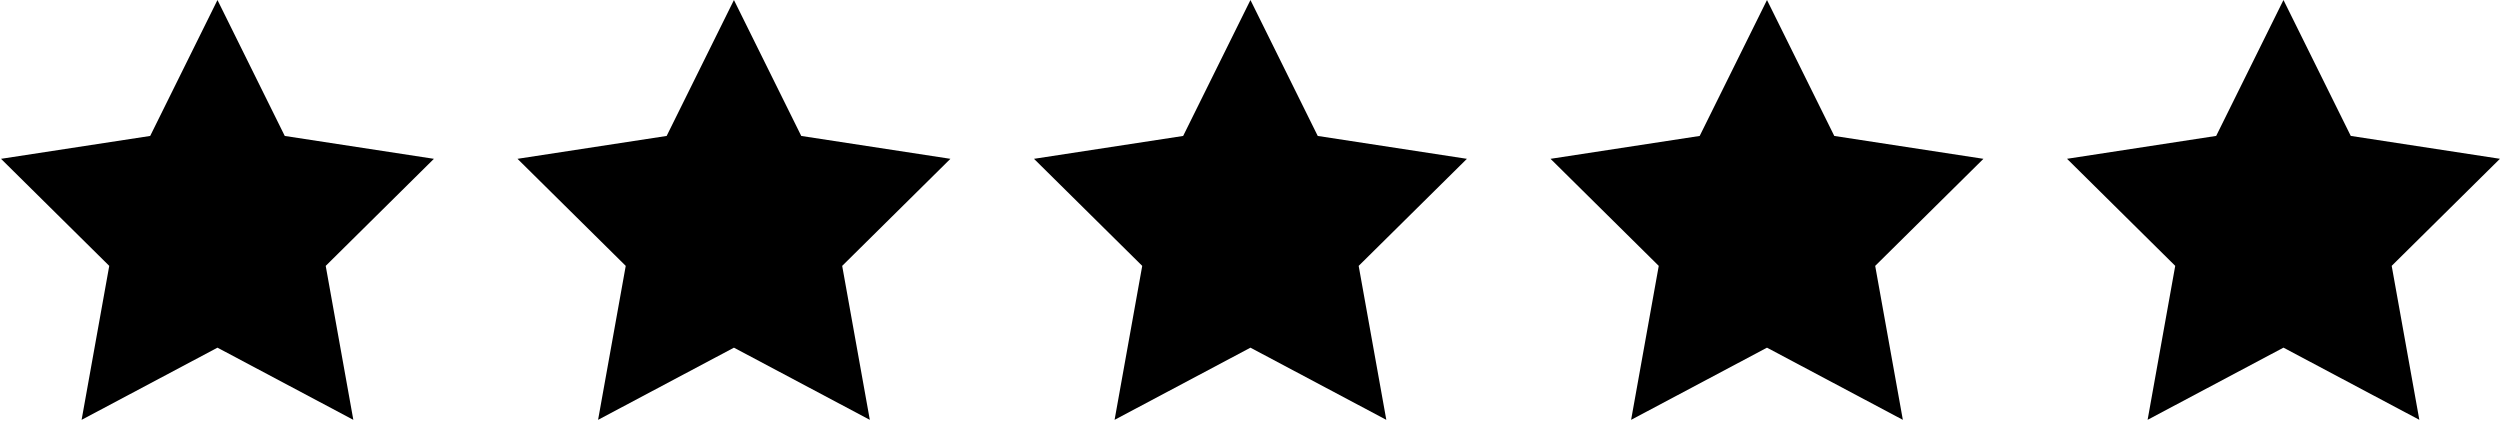 <svg xmlns="http://www.w3.org/2000/svg" width="661" height="112" viewBox="0 0 661 112"><path d="M75.291 35.944L57.499 0.007L39.707 35.944L0.265 41.991L28.885 70.298L21.577 111.006L57.499 91.923L93.42 111.006L86.118 70.298L114.727 41.991L75.291 35.944Z"></path><path d="M211.851 35.944L194.054 0.007L176.262 35.944L136.825 41.991L165.445 70.298L158.132 111.006L194.054 91.923L229.98 111.006L222.673 70.298L251.288 41.991L211.851 35.944Z"></path><path d="M348.411 35.944L330.619 0.007L312.827 35.944L273.385 41.991L302.005 70.298L294.697 111.006L330.619 91.923L366.54 111.006L359.233 70.298L387.853 41.991L348.411 35.944Z"></path><path d="M484.985 35.944L467.193 0.007L449.395 35.944L409.958 41.991L438.573 70.298L431.265 111.006L467.192 91.923L503.113 111.006L495.801 70.298L524.421 41.991L484.985 35.944Z"></path><path d="M660.985 41.984L621.542 35.937L603.75 0L585.958 35.937L546.521 41.984L575.13 70.291L567.828 110.999L603.749 91.916L639.671 110.999L632.363 70.291L660.985 41.984Z"></path></svg>